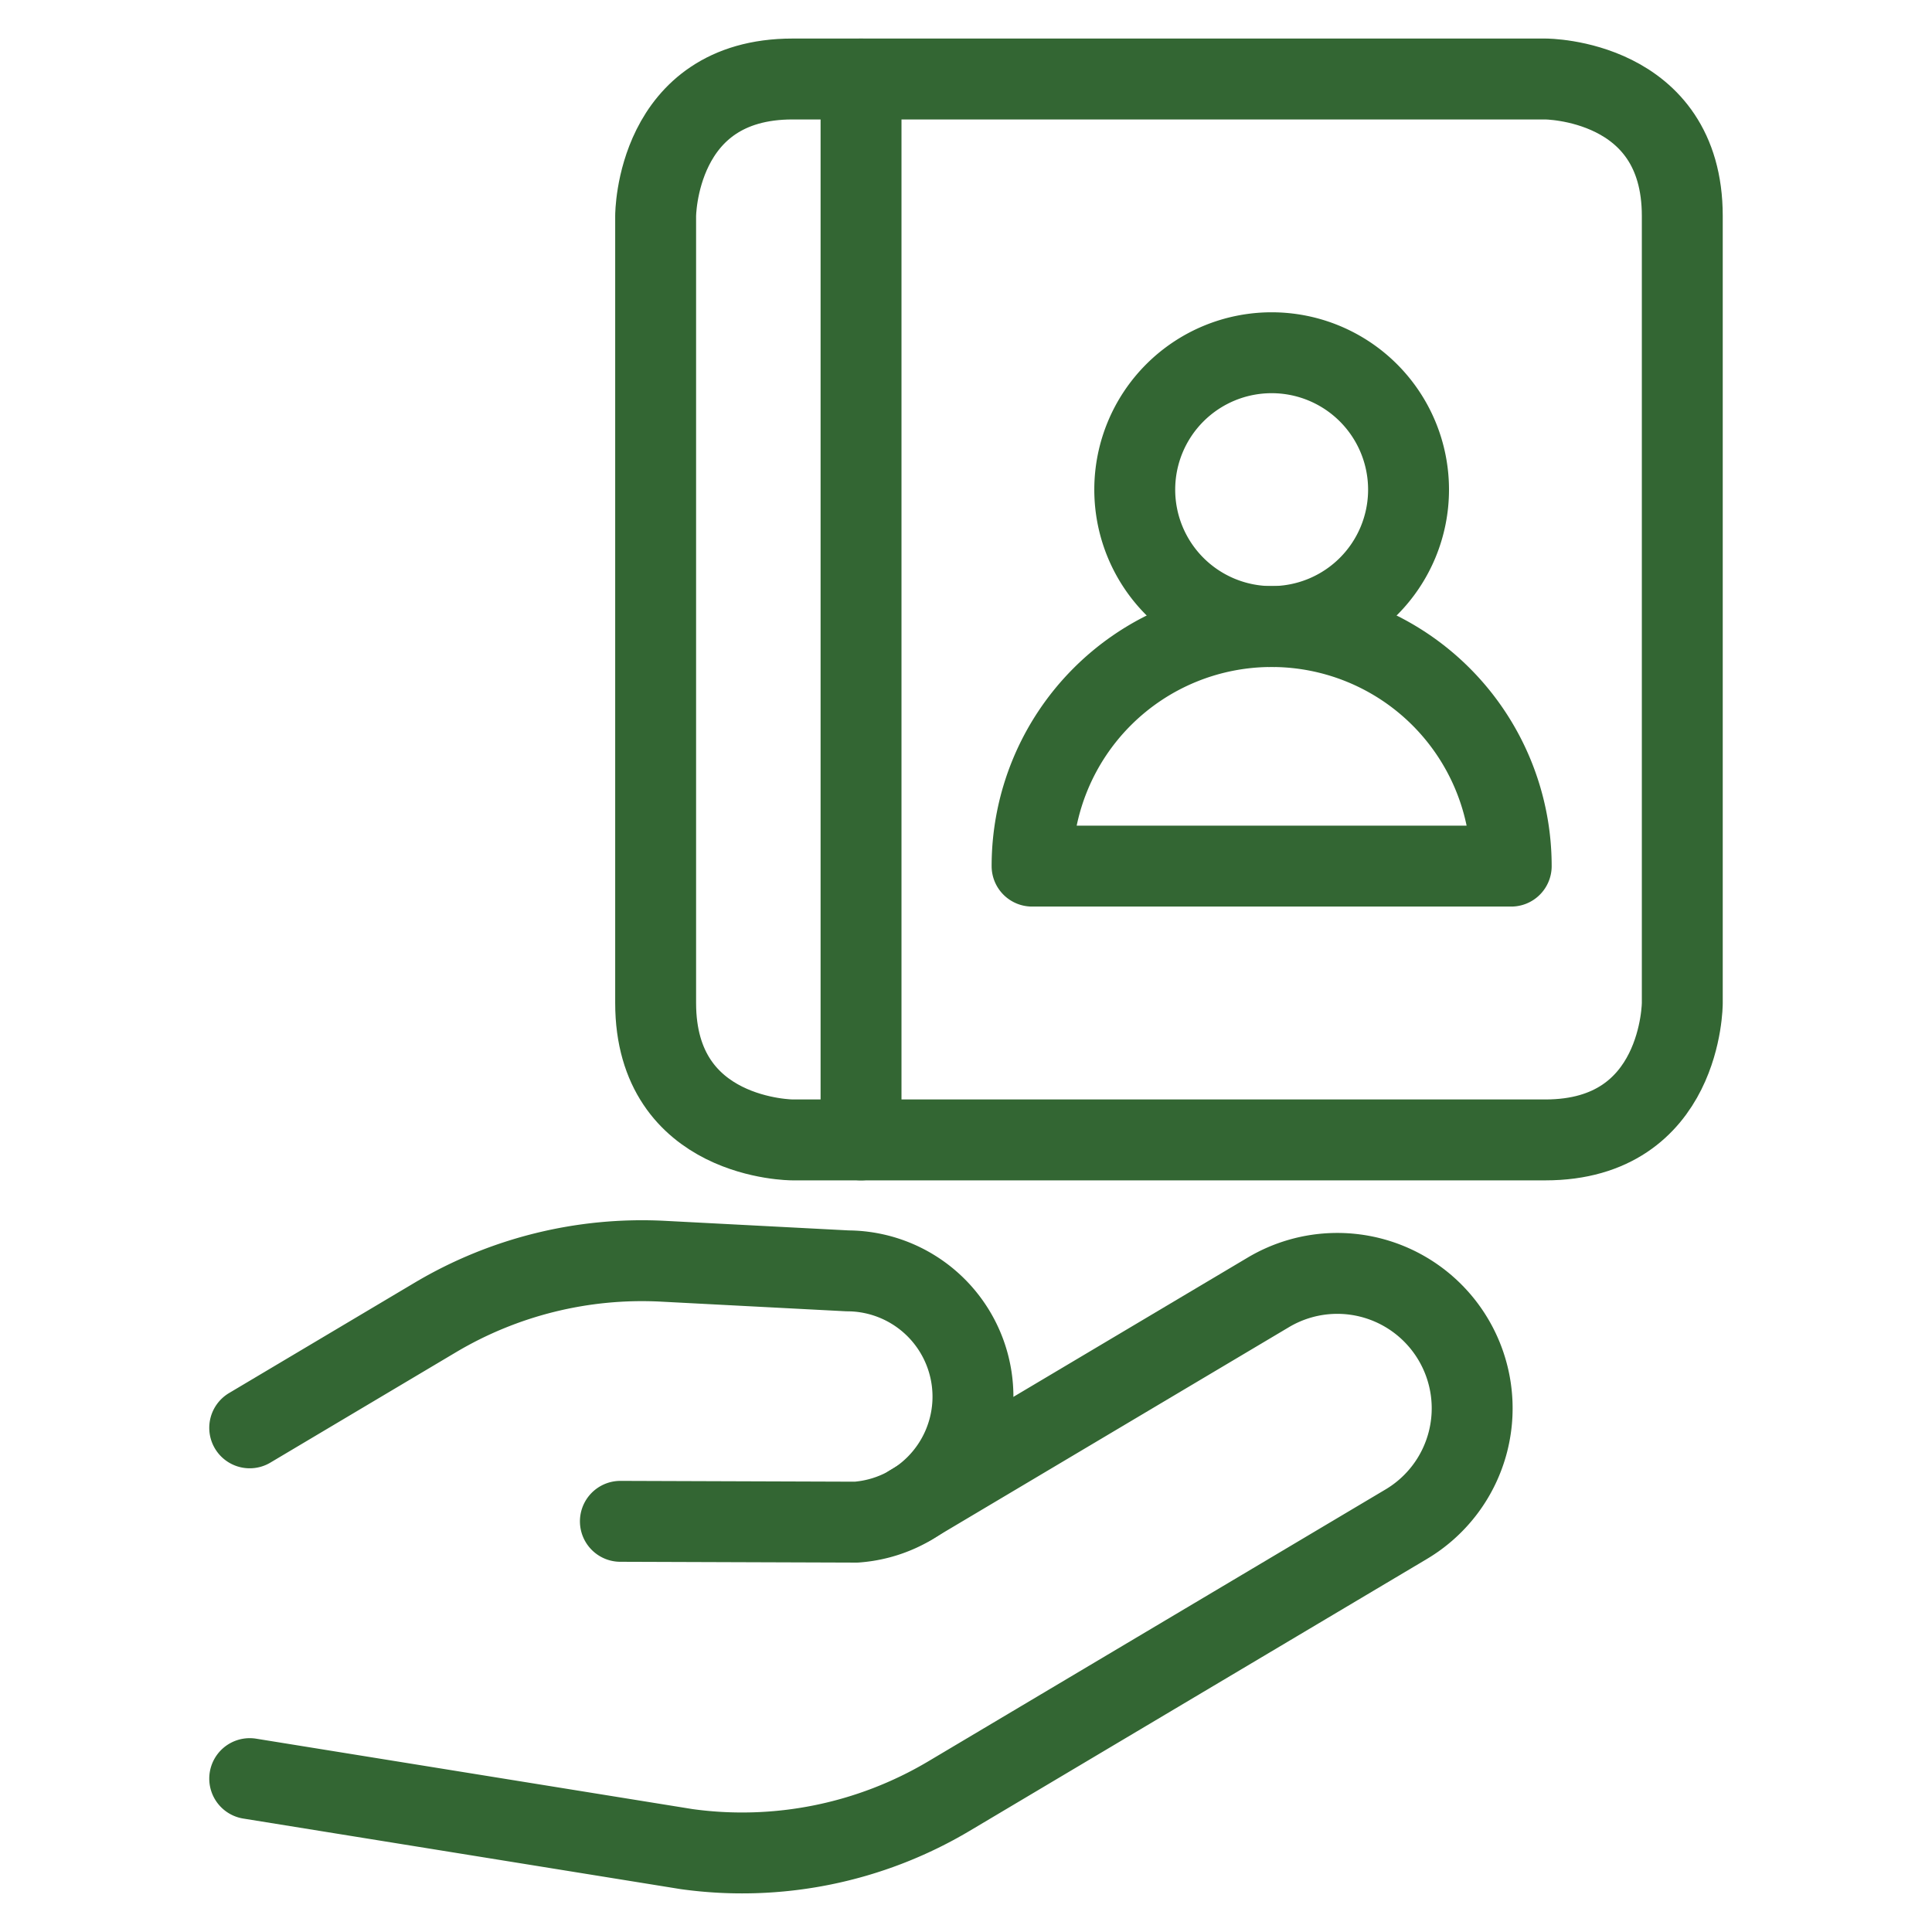 <svg xmlns="http://www.w3.org/2000/svg" viewBox="-1.34 -1.34 64 64" id="Customer-Relationship-Management-Contact-Management-Share--Streamline-Ultimate.svg" height="64" width="64"><desc>Customer Relationship Management Contact Management Share Streamline Icon: https://streamlinehq.com</desc><defs></defs><path d="m6.932 57.579 14.472 2.335a13.401 13.401 0 0 0 8.687 -1.753l15.154 -9.011a4.466 4.466 0 0 0 1.556 -6.119h0a4.466 4.466 0 0 0 -6.132 -1.556l-11.835 7.036" fill="none" stroke="#336633" stroke-linecap="round" stroke-linejoin="round" stroke-width="2.68"></path><path d="m6.932 45.959 6.145 -3.654a13.401 13.401 0 0 1 7.542 -1.865l6.119 0.319a4.167 4.167 0 0 1 4.147 4.382h0a4.17 4.17 0 0 1 -3.861 3.942L19.211 49.056" fill="none" stroke="#336633" stroke-linecap="round" stroke-linejoin="round" stroke-width="2.68"></path><path d="M36.25 14.88a4.535 4.535 0 1 0 9.07 0 4.535 4.535 0 1 0 -9.07 0" fill="none" stroke="#336633" stroke-linecap="round" stroke-linejoin="round" stroke-width="2.68"></path><path d="M48.721 27.351h-15.872a7.936 7.936 0 0 1 15.872 0Z" fill="none" stroke="#336633" stroke-linecap="round" stroke-linejoin="round" stroke-width="2.68"></path><path d="M24.914 1.277h24.939s4.535 0 4.535 4.535V31.886s0 4.535 -4.535 4.535H24.914s-4.535 0 -4.535 -4.535V5.813S20.379 1.277 24.914 1.277" fill="none" stroke="#336633" stroke-linecap="round" stroke-linejoin="round" stroke-width="2.68"></path><path d="m27.183 1.277 0 35.144" fill="none" stroke="#336633" stroke-linecap="round" stroke-linejoin="round" stroke-width="2.68"></path></svg>